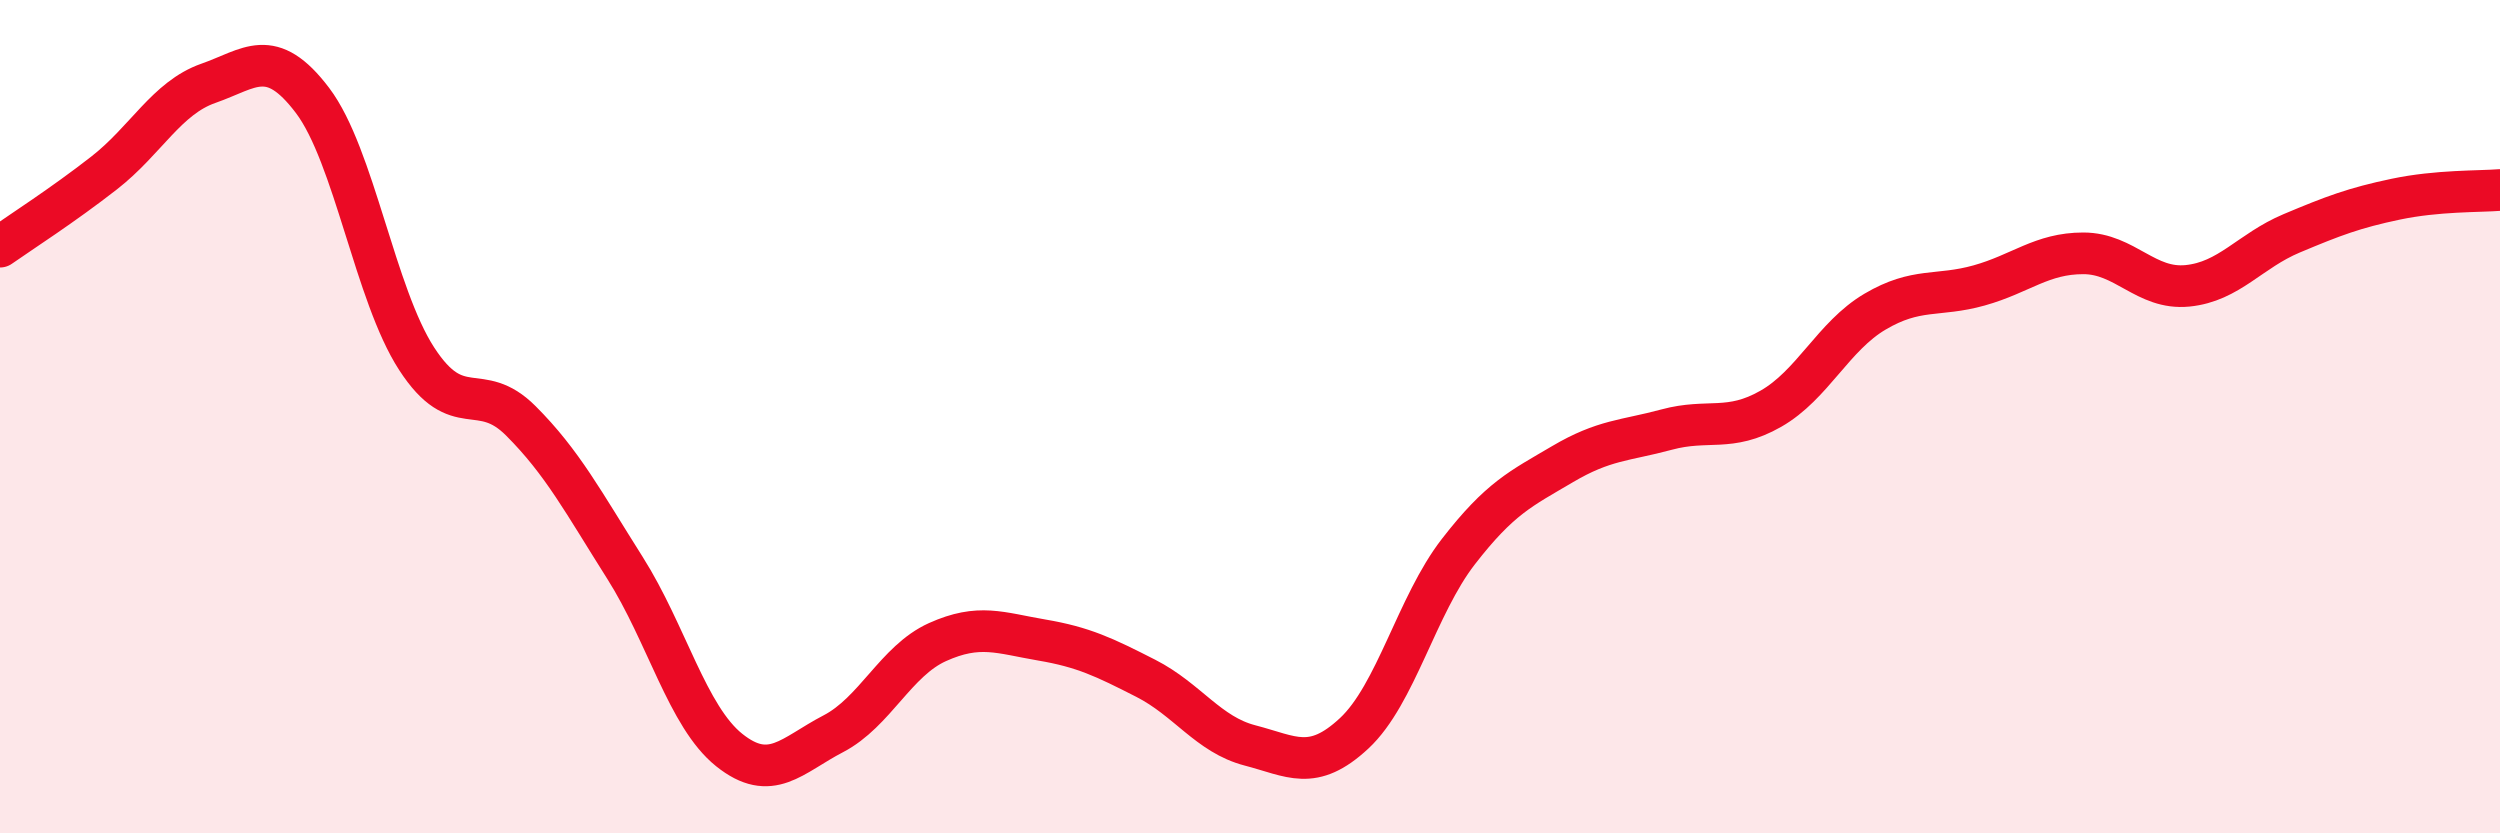 
    <svg width="60" height="20" viewBox="0 0 60 20" xmlns="http://www.w3.org/2000/svg">
      <path
        d="M 0,5.92 C 0.5,5.57 1.5,4.93 2.5,4.15 C 3.5,3.37 4,2.35 5,2 C 6,1.65 6.5,1.09 7.5,2.41 C 8.5,3.73 9,7.07 10,8.61 C 11,10.15 11.5,9.1 12.5,10.1 C 13.5,11.1 14,12.05 15,13.63 C 16,15.21 16.5,17.2 17.5,18 C 18.5,18.8 19,18.13 20,17.61 C 21,17.09 21.5,15.86 22.5,15.41 C 23.5,14.96 24,15.19 25,15.36 C 26,15.53 26.5,15.77 27.5,16.28 C 28.5,16.79 29,17.63 30,17.89 C 31,18.15 31.5,18.53 32.5,17.6 C 33.5,16.67 34,14.53 35,13.24 C 36,11.95 36.5,11.73 37.5,11.14 C 38.5,10.55 39,10.58 40,10.31 C 41,10.04 41.5,10.38 42.5,9.81 C 43.5,9.24 44,8.07 45,7.48 C 46,6.89 46.5,7.13 47.5,6.85 C 48.5,6.57 49,6.08 50,6.08 C 51,6.08 51.5,6.96 52.5,6.86 C 53.5,6.76 54,6.02 55,5.6 C 56,5.18 56.5,4.99 57.5,4.78 C 58.5,4.57 59.5,4.6 60,4.56L60 20L0 20Z"
        fill="#EB0A25"
        opacity="0.1"
        stroke-linecap="round"
        stroke-linejoin="round"
      />
      <path
        d="M 0,5.92 C 0.5,5.57 1.5,4.93 2.5,4.15 C 3.5,3.37 4,2.35 5,2 C 6,1.65 6.5,1.09 7.5,2.41 C 8.5,3.73 9,7.07 10,8.61 C 11,10.15 11.5,9.1 12.5,10.1 C 13.5,11.1 14,12.05 15,13.63 C 16,15.21 16.5,17.2 17.5,18 C 18.5,18.8 19,18.13 20,17.61 C 21,17.09 21.5,15.86 22.5,15.41 C 23.5,14.96 24,15.19 25,15.36 C 26,15.53 26.5,15.77 27.5,16.28 C 28.5,16.79 29,17.63 30,17.89 C 31,18.15 31.5,18.53 32.5,17.6 C 33.5,16.67 34,14.53 35,13.24 C 36,11.95 36.5,11.73 37.5,11.14 C 38.5,10.55 39,10.58 40,10.31 C 41,10.04 41.5,10.38 42.5,9.81 C 43.5,9.24 44,8.07 45,7.48 C 46,6.89 46.5,7.13 47.5,6.85 C 48.5,6.57 49,6.08 50,6.08 C 51,6.08 51.5,6.96 52.5,6.86 C 53.5,6.76 54,6.02 55,5.6 C 56,5.18 56.5,4.99 57.5,4.78 C 58.5,4.57 59.5,4.6 60,4.56"
        stroke="#EB0A25"
        stroke-width="1"
        fill="none"
        stroke-linecap="round"
        stroke-linejoin="round"
      />
    </svg>
  